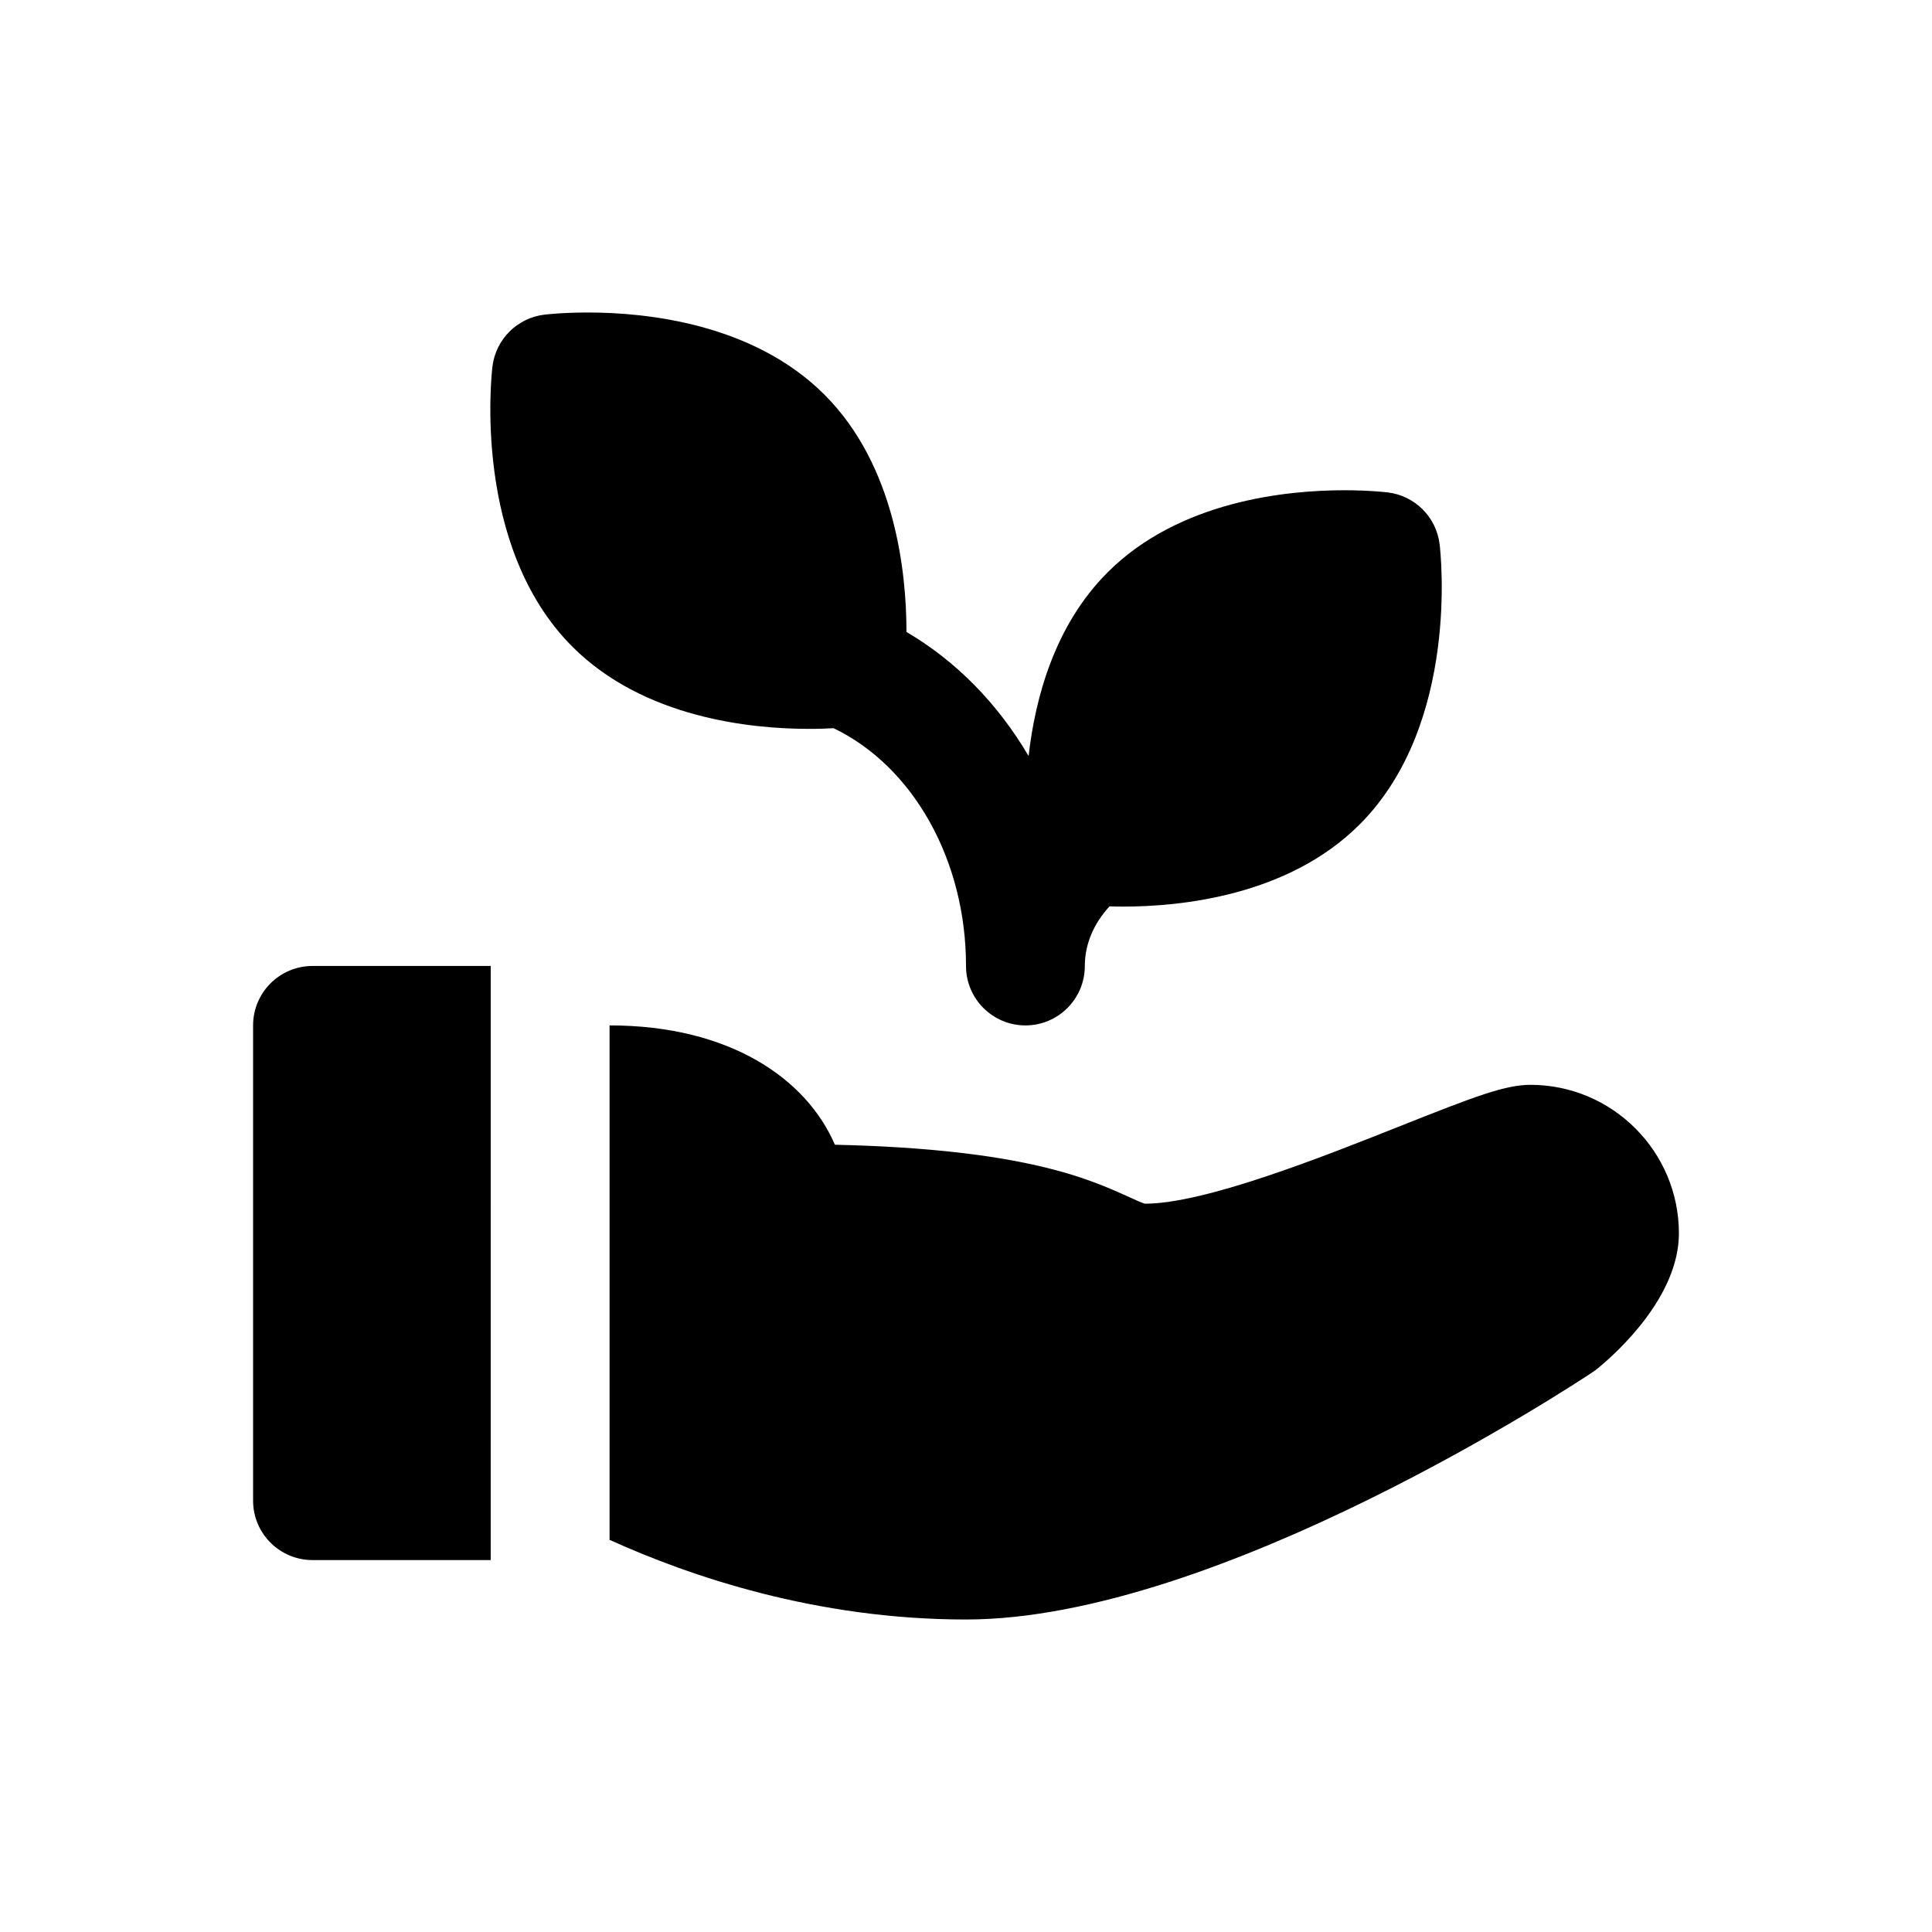 <?xml version="1.0" encoding="UTF-8"?>
<!-- Uploaded to: ICON Repo, www.svgrepo.com, Generator: ICON Repo Mixer Tools -->
<svg fill="#000000" width="800px" height="800px" version="1.1" viewBox="144 144 512 512" xmlns="http://www.w3.org/2000/svg">
 <g>
  <path d="m364.91 336.98c21.062 10.137 35.094 34.91 35.094 63.023 0 8.691 7.055 15.742 15.742 15.742 8.691 0 15.742-7.055 15.742-15.742 0-5.809 2.363-11.266 6.551-15.809 1.133 0.031 2.285 0.062 3.598 0.062 15.281 0 43.738-2.824 62.676-21.766 26.641-26.641 21.445-72.328 21.199-74.266-0.867-7.188-6.543-12.855-13.73-13.73-0.488-0.055-4.945-0.574-11.594-0.574-15.273 0-43.738 2.824-62.668 21.766-14.012 14.012-19.184 33.25-20.934 48.664-8.094-13.762-19.152-25.152-32.363-32.867 0-15.664-2.875-44.027-21.734-62.891-18.938-18.949-47.395-21.777-62.672-21.777-6.644 0-11.09 0.512-11.578 0.574-7.195 0.875-12.863 6.543-13.738 13.73-0.234 1.93-5.449 47.633 21.191 74.266 18.941 18.949 47.398 21.773 62.668 21.773 2.606 0.008 4.731-0.078 6.551-0.18z"/>
  <path d="m211.07 415.74v125.95c0 8.691 7.055 15.742 15.742 15.742h47.23l0.004-157.44h-47.23c-8.691 0-15.746 7.051-15.746 15.742z"/>
  <path d="m549.57 431.49c-6.723 0-14.934 3.156-34.527 10.941-20.594 8.188-51.711 20.547-67.613 20.562-0.621-0.125-2.566-1.008-4.133-1.723-10.699-4.863-28.078-12.77-78.043-13.902-7.469-17.352-27.668-31.625-59.715-31.625v136.33c21.301 9.66 54.812 21.113 94.465 21.113 66.977 0 162.16-62.938 166.17-65.621 0.441-0.293 0.859-0.598 1.258-0.938 5.043-4.141 21.496-18.965 21.496-35.777 0-21.703-17.656-39.359-39.359-39.359z"/>
 </g>
</svg>